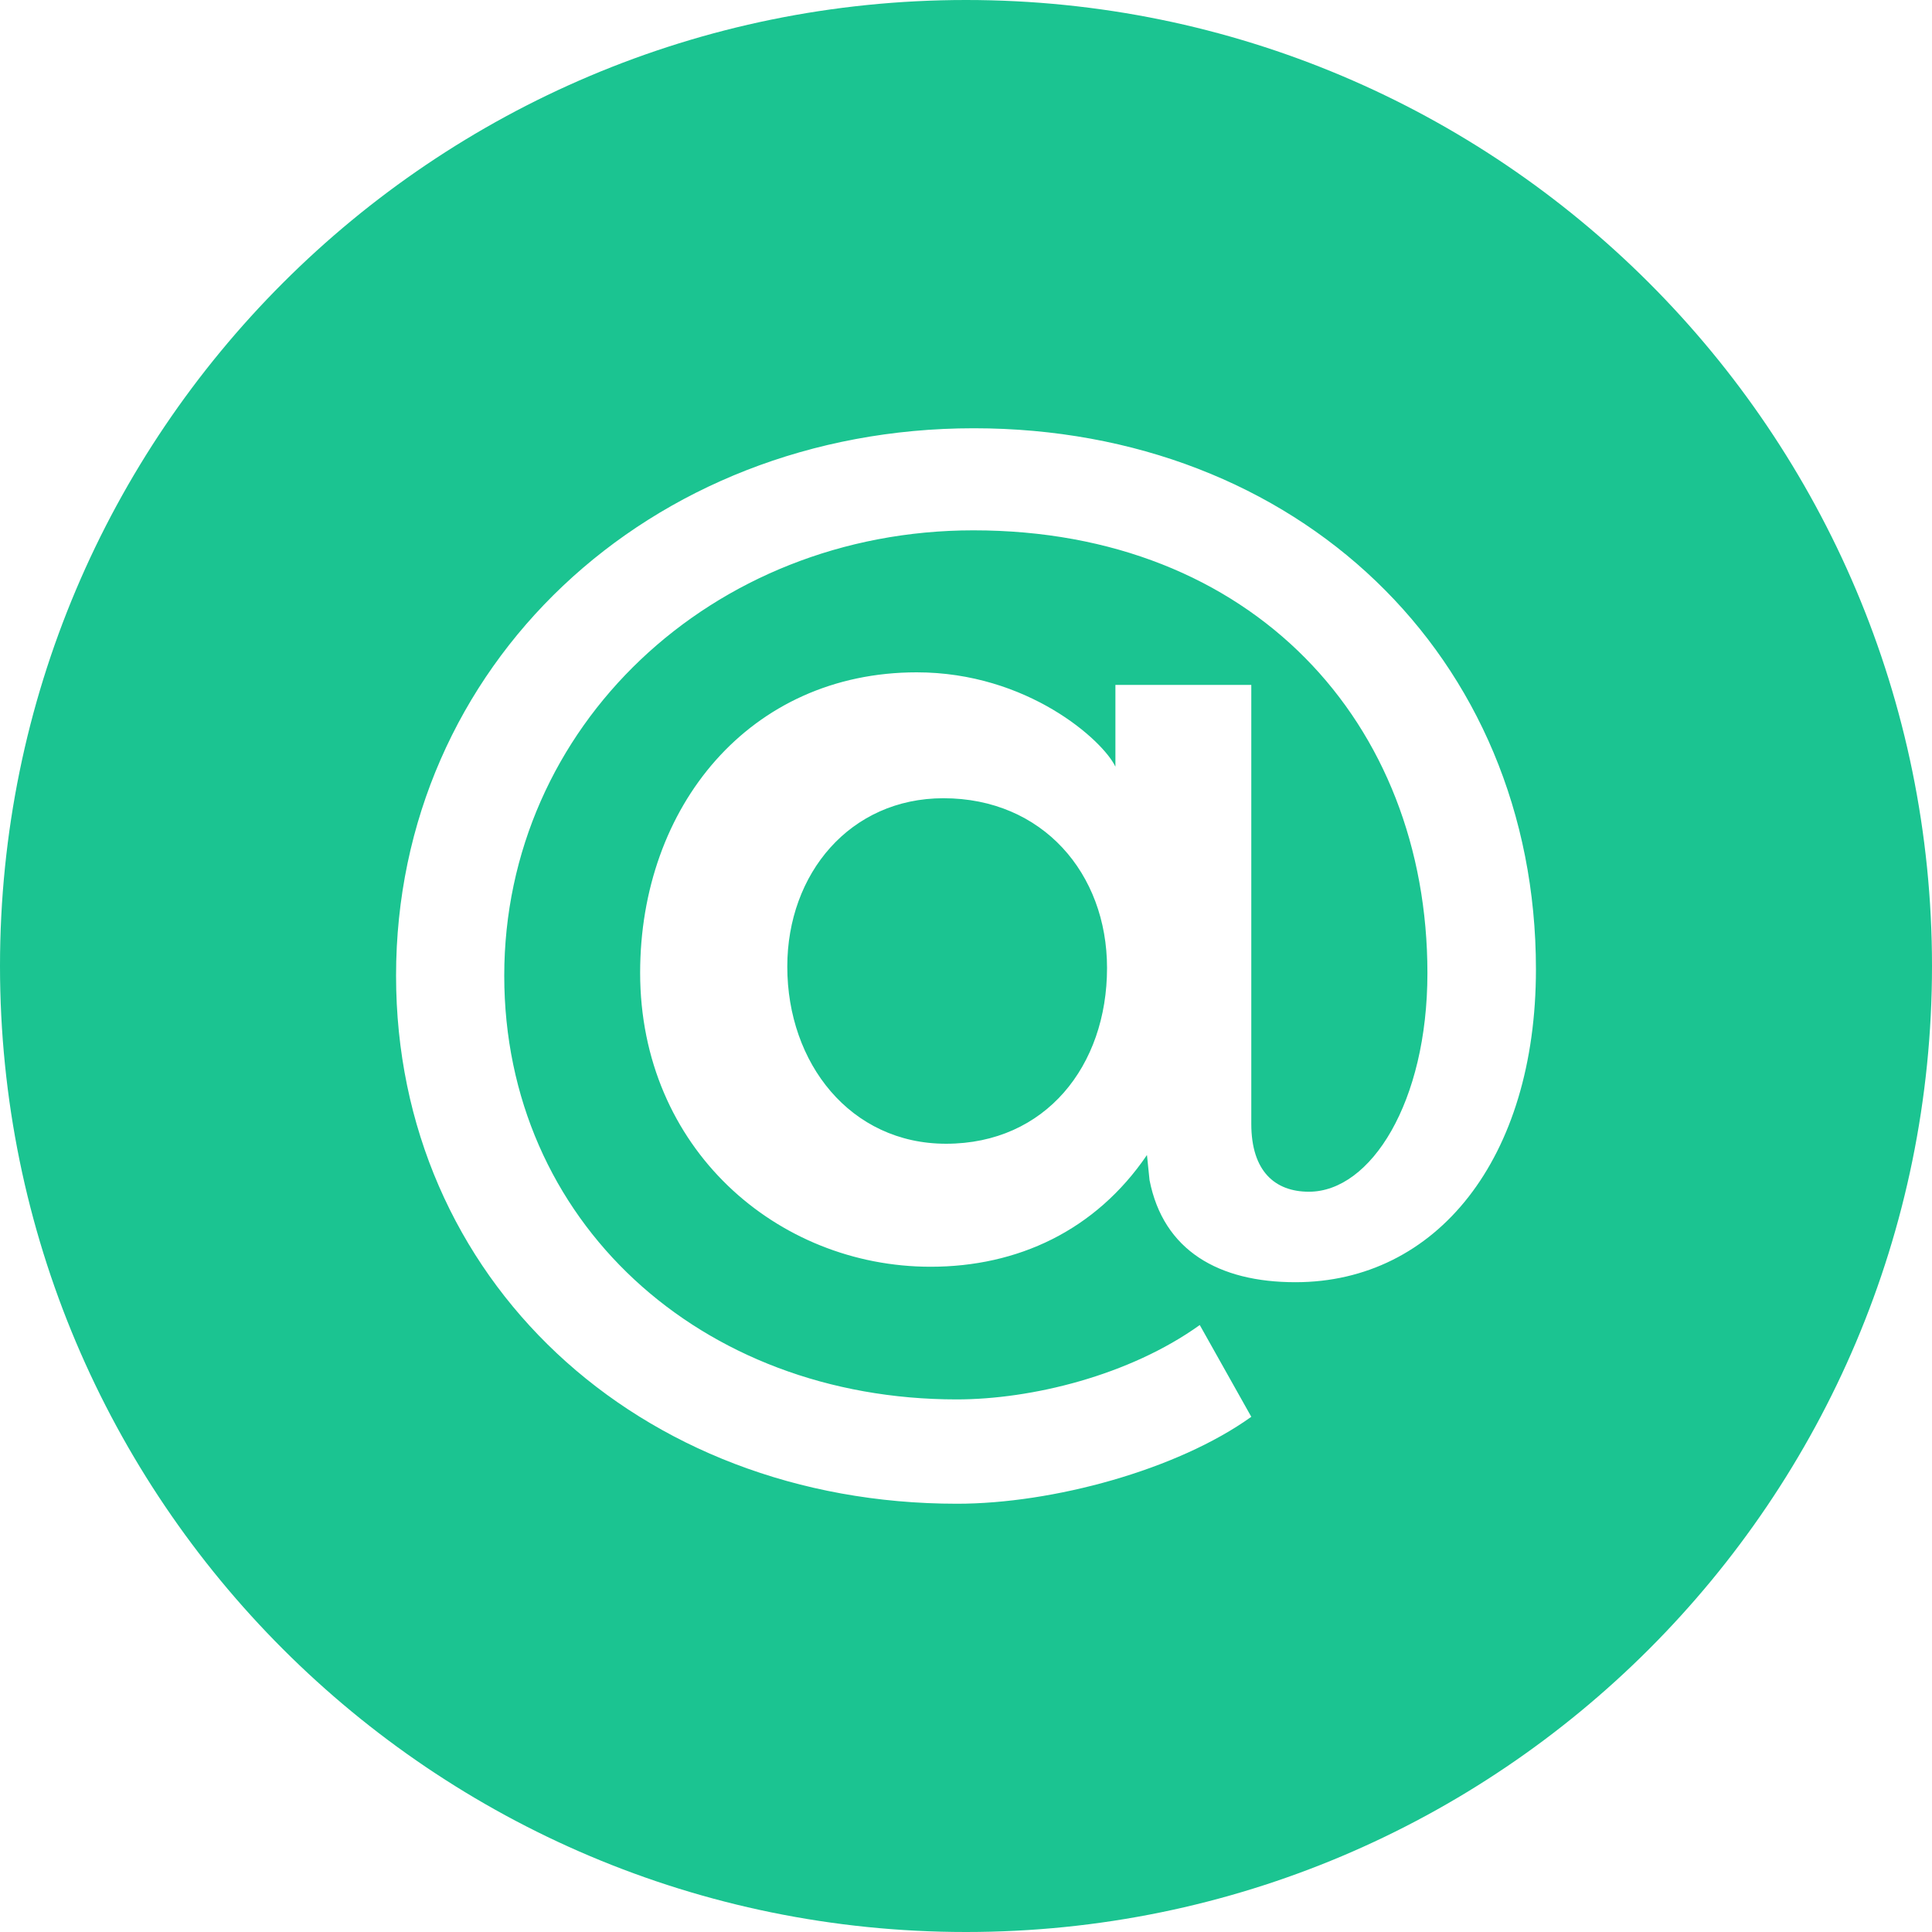 <?xml version="1.0" encoding="UTF-8" standalone="no"?><svg xmlns="http://www.w3.org/2000/svg" xmlns:xlink="http://www.w3.org/1999/xlink" fill="#1bc491" height="600" preserveAspectRatio="xMidYMid meet" version="1" viewBox="0.0 0.0 600.0 600.0" width="600" zoomAndPan="magnify"><g id="change1_1"><path d="M343.8,300.6c0,30.4-19.1,54.6-50,54.6c-29.7,0-49.3-25-49.3-55c0-28.9,19.5-52.3,48.5-52.3 C323.8,247.9,343.8,271.3,343.8,300.6z M600,300c0,165.7-134.3,300-300,300S0,465.7,0,300S134.3,0,300,0S600,134.3,600,300z M477,301c0-97.3-74.2-168-174.6-168C201.5,133,123,206.8,123,303c0,94.1,75.1,164,174.2,164c29.7,0,68.4-10.5,91.4-27l-16-28.5 c-21.9,15.7-52.3,23.1-75.5,23.1c-79.6,0-140.5-55.4-140.5-131.6c0-77.3,64.4-138.3,145.7-138.3c86.7,0,141,59.8,141,137.5 c0,40.1-17.6,67.9-36.8,67.9c-10.5,0-17.9-6.3-17.9-21.1V212.7h-42.2v25.4c-3.9-8.2-27.3-29.3-61.7-29.3 c-51.9,0-85.9,41.7-85.9,93.3c0,54.6,42.6,91.3,90.2,91.3c27,0,51.2-11.2,67.2-34.7l0.8,7.8c4.3,21.9,21.5,31.7,45.3,31.7 C446.1,398.2,477,359.9,477,301z" fill="inherit"/></g></svg>
